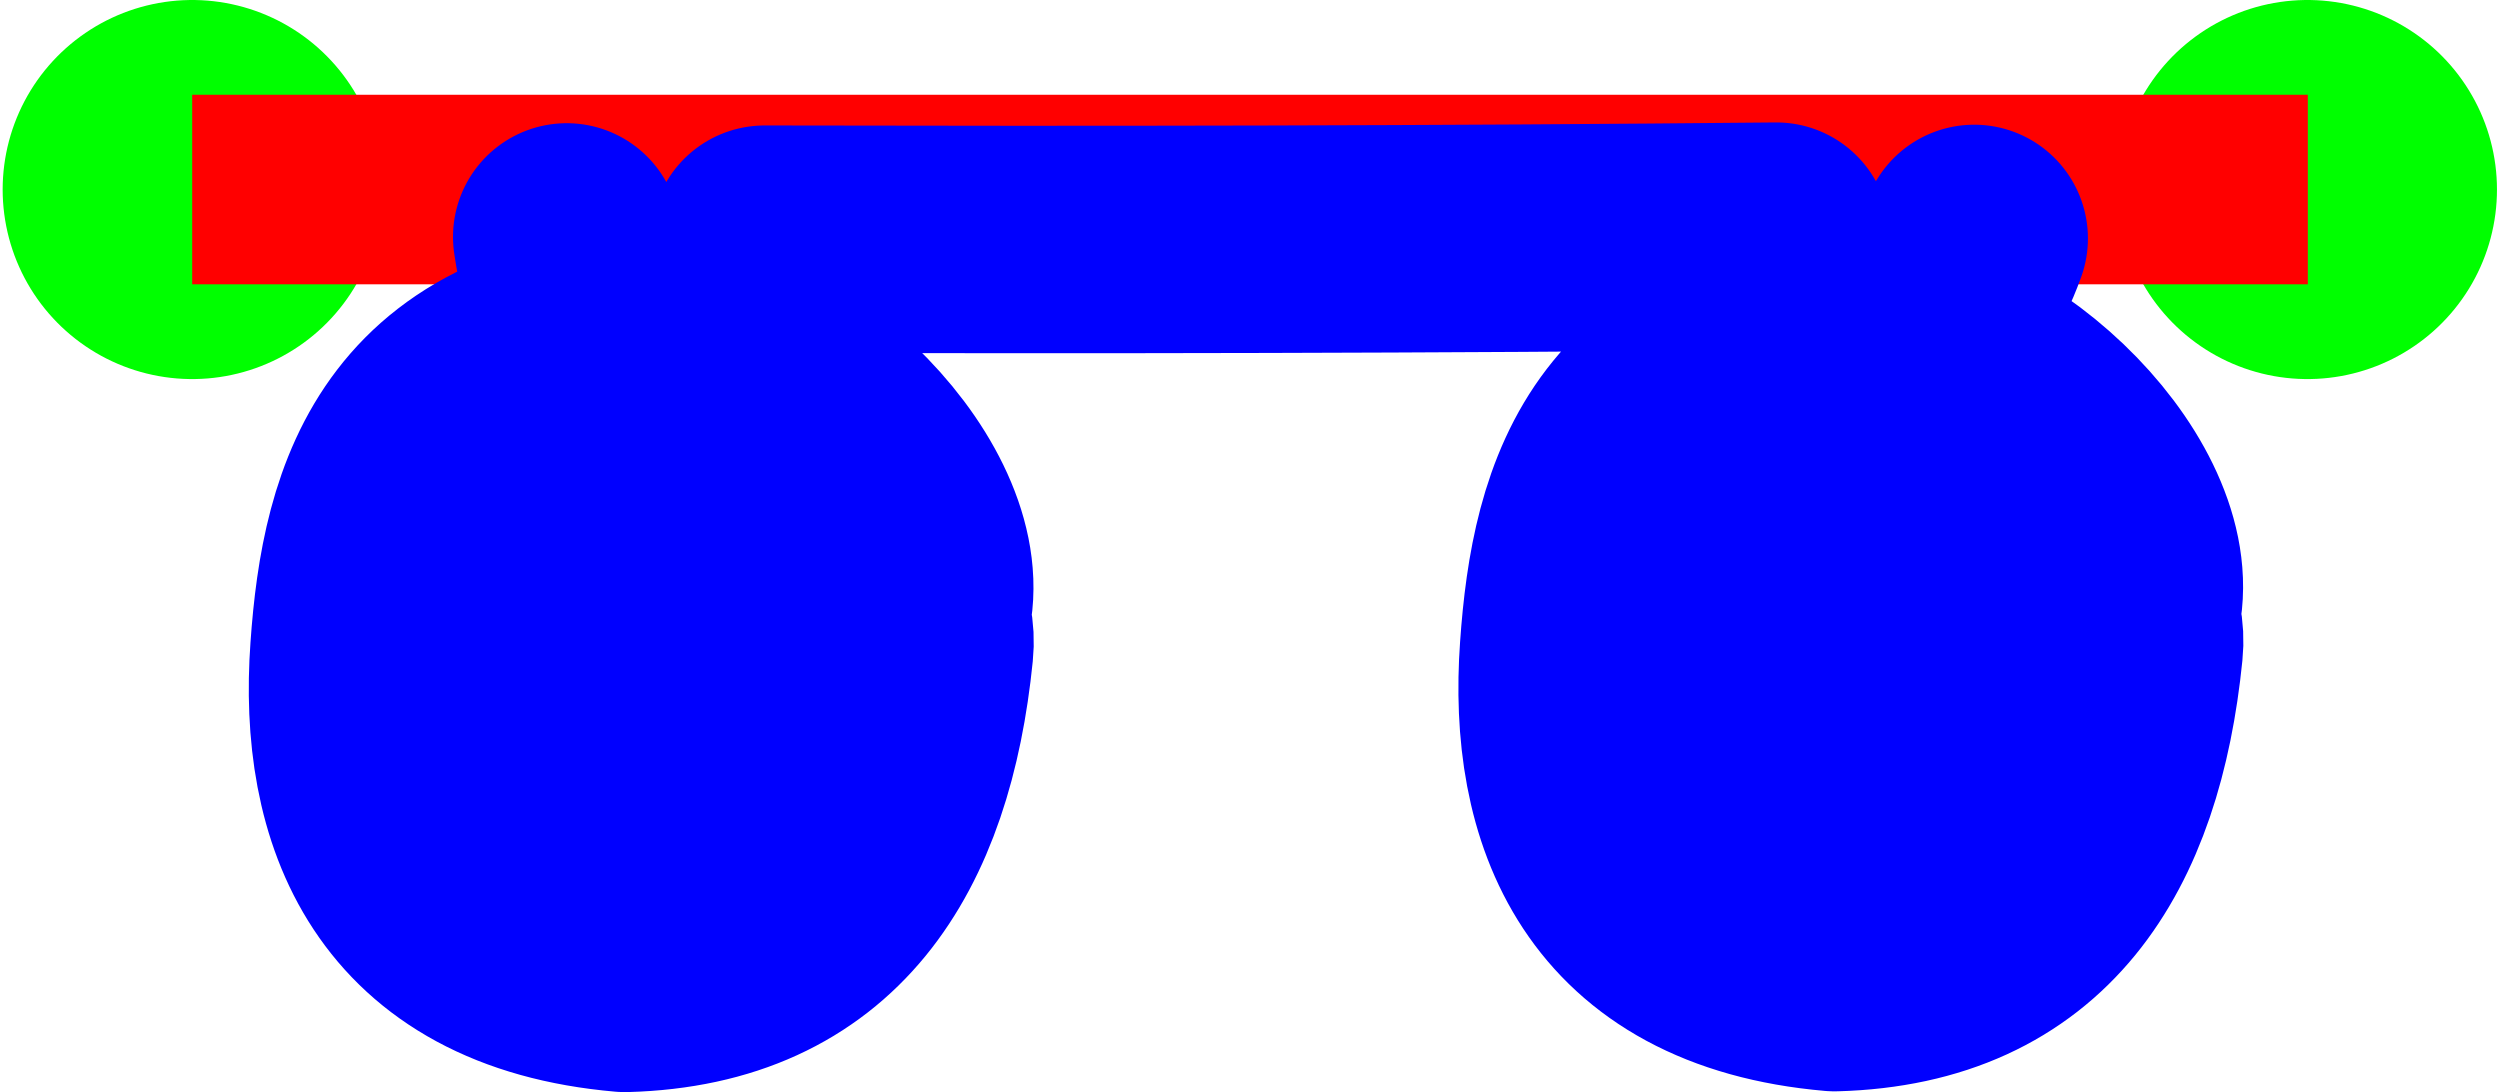 <?xml version="1.0" encoding="UTF-8" standalone="no"?>
<!-- Created with Inkscape (http://www.inkscape.org/) -->

<svg
   xmlns:dc="http://purl.org/dc/elements/1.1/"
   xmlns:cc="http://creativecommons.org/ns#"
   xmlns:rdf="http://www.w3.org/1999/02/22-rdf-syntax-ns#"
   xmlns:svg="http://www.w3.org/2000/svg"
   xmlns="http://www.w3.org/2000/svg"
   xmlns:sodipodi="http://sodipodi.sourceforge.net/DTD/sodipodi-0.dtd"
   xmlns:inkscape="http://www.inkscape.org/namespaces/inkscape"
   width="6.595"
   height="2.882"
   id="svg2"
   version="1.1"
   inkscape:version="0.92.4 (5da689c313, 2019-01-14)"
   sodipodi:docname="ll-re.svg">
  <defs
     id="defs4" />
  <sodipodi:namedview
     id="base"
     pagecolor="#ffffff"
     bordercolor="#666666"
     borderopacity="1.0"
     inkscape:pageopacity="0.0"
     inkscape:pageshadow="2"
     inkscape:zoom="90.509668"
     inkscape:cx="3.02571556"
     inkscape:cy="2.35872332"
     inkscape:document-units="cm"
     inkscape:current-layer="layer1"
     showgrid="true"
     units="cm"
     inkscape:snap-object-midpoints="false"
     inkscape:snap-grids="false"
     inkscape:snap-to-guides="true"
     inkscape:snap-global="false"
     gridtolerance="10"
     inkscape:pagecheckerboard="false"
     fit-margin-top="0"
     fit-margin-left="0"
     fit-margin-right="0"
     fit-margin-bottom="0"
     showguides="true"
     inkscape:guide-bbox="true">
    <inkscape:grid
       type="xygrid"
       id="grid2985"
       empspacing="5"
       visible="true"
       enabled="true"
       snapvisiblegridlinesonly="true"
       units="cm"
       spacingx="3.78"
       spacingy="3.78"
       originx="-158.104"
       originy="-328.482" />
    <sodipodi:guide
       position="0.507,4.009"
       orientation="1,0"
       id="guide1401"
       inkscape:locked="false" />
    <sodipodi:guide
       position="6.088,3.329"
       orientation="1,0"
       id="guide1403"
       inkscape:locked="false" />
  </sodipodi:namedview>
  <g
     inkscape:label="Ebene 1"
     inkscape:groupmode="layer"
     id="layer1"
     transform="translate(-158.104,-720.999)">
    <path
       style="color:#000000;display:inline;overflow:visible;visibility:visible;fill:#00ff00;stroke:#00ff00;stroke-width:1;stroke-linecap:round;stroke-linejoin:round;stroke-miterlimit:4;stroke-dasharray:none;stroke-dashoffset:0;stroke-opacity:1;marker:none;enable-background:accumulate"
       d="m 158.611,721.499 v 0"
       id="path5331-8-1-7-0-9-0"
       inkscape:connector-curvature="0"
       sodipodi:nodetypes="cc"
       inkscape:label="K0A" />
    <path
       style="color:#000000;display:inline;overflow:visible;visibility:visible;fill:#00ff00;stroke:#00ff00;stroke-width:1;stroke-linecap:round;stroke-linejoin:round;stroke-miterlimit:4;stroke-dasharray:none;stroke-dashoffset:0;stroke-opacity:1;marker:none;enable-background:accumulate"
       d="m 164.191,721.499 v 0"
       id="path5331-8-1-7-0-89-6"
       inkscape:connector-curvature="0"
       sodipodi:nodetypes="cc"
       inkscape:label="K0E" />
    <path
       style="color:#000000;display:inline;overflow:visible;visibility:visible;fill:#000000;stroke:#ff0000;stroke-width:0.5;stroke-linecap:butt;stroke-linejoin:miter;stroke-miterlimit:4;stroke-dasharray:none;stroke-dashoffset:0;stroke-opacity:1;marker:none;enable-background:accumulate"
       d="m 158.611,721.499 h 5.581"
       id="path5331-8-1-6-4"
       inkscape:connector-curvature="0"
       sodipodi:nodetypes="cc"
       inkscape:label="Grundlinie und Breite" />
    <path
       style="color:#000000;display:inline;overflow:visible;visibility:visible;fill:none;fill-rule:evenodd;stroke:#0000ff;stroke-width:0.6;stroke-linecap:round;stroke-linejoin:round;stroke-miterlimit:4;stroke-dasharray:none;stroke-dashoffset:0;stroke-opacity:1;marker:none;enable-background:accumulate"
       d="m 159.599,721.624 c 0.024,0.158 0.059,0.266 0.175,0.264 0.374,-0.01 0.798,0.409 0.753,0.705 -0.018,0.143 -0.585,0.049 -0.593,0.147 0.047,0.138 0.153,0.413 -0.22,0.399 -0.242,-0.009 -0.281,-0.298 -0.157,-0.596 0.186,-0.447 1.008,-0.169 0.973,0.17 -0.051,0.506 -0.268,0.853 -0.777,0.867 -0.575,-0.05 -0.719,-0.447 -0.689,-0.865 0.028,-0.4 0.139,-0.813 0.839,-0.826 0.053,-0.065 0.14,-0.043 0.218,-0.259 0.877,0.002 1.762,0.001 2.669,-0.008 0.024,0.158 0.059,0.266 0.175,0.264 0.374,-0.01 0.798,0.409 0.753,0.705 -0.018,0.143 -0.585,0.049 -0.593,0.147 0.047,0.138 0.153,0.413 -0.22,0.399 -0.242,-0.009 -0.281,-0.298 -0.157,-0.596 0.186,-0.447 1.008,-0.169 0.973,0.17 -0.051,0.506 -0.268,0.853 -0.777,0.867 -0.575,-0.05 -0.719,-0.447 -0.689,-0.865 0.028,-0.4 0.139,-0.813 0.839,-0.826 0.053,-0.065 0.14,-0.043 0.218,-0.259"
       id="path11207"
       inkscape:connector-curvature="0"
       sodipodi:nodetypes="ccccssscsccccccssscscc"
       inkscape:label="l" />
  </g>
</svg>
